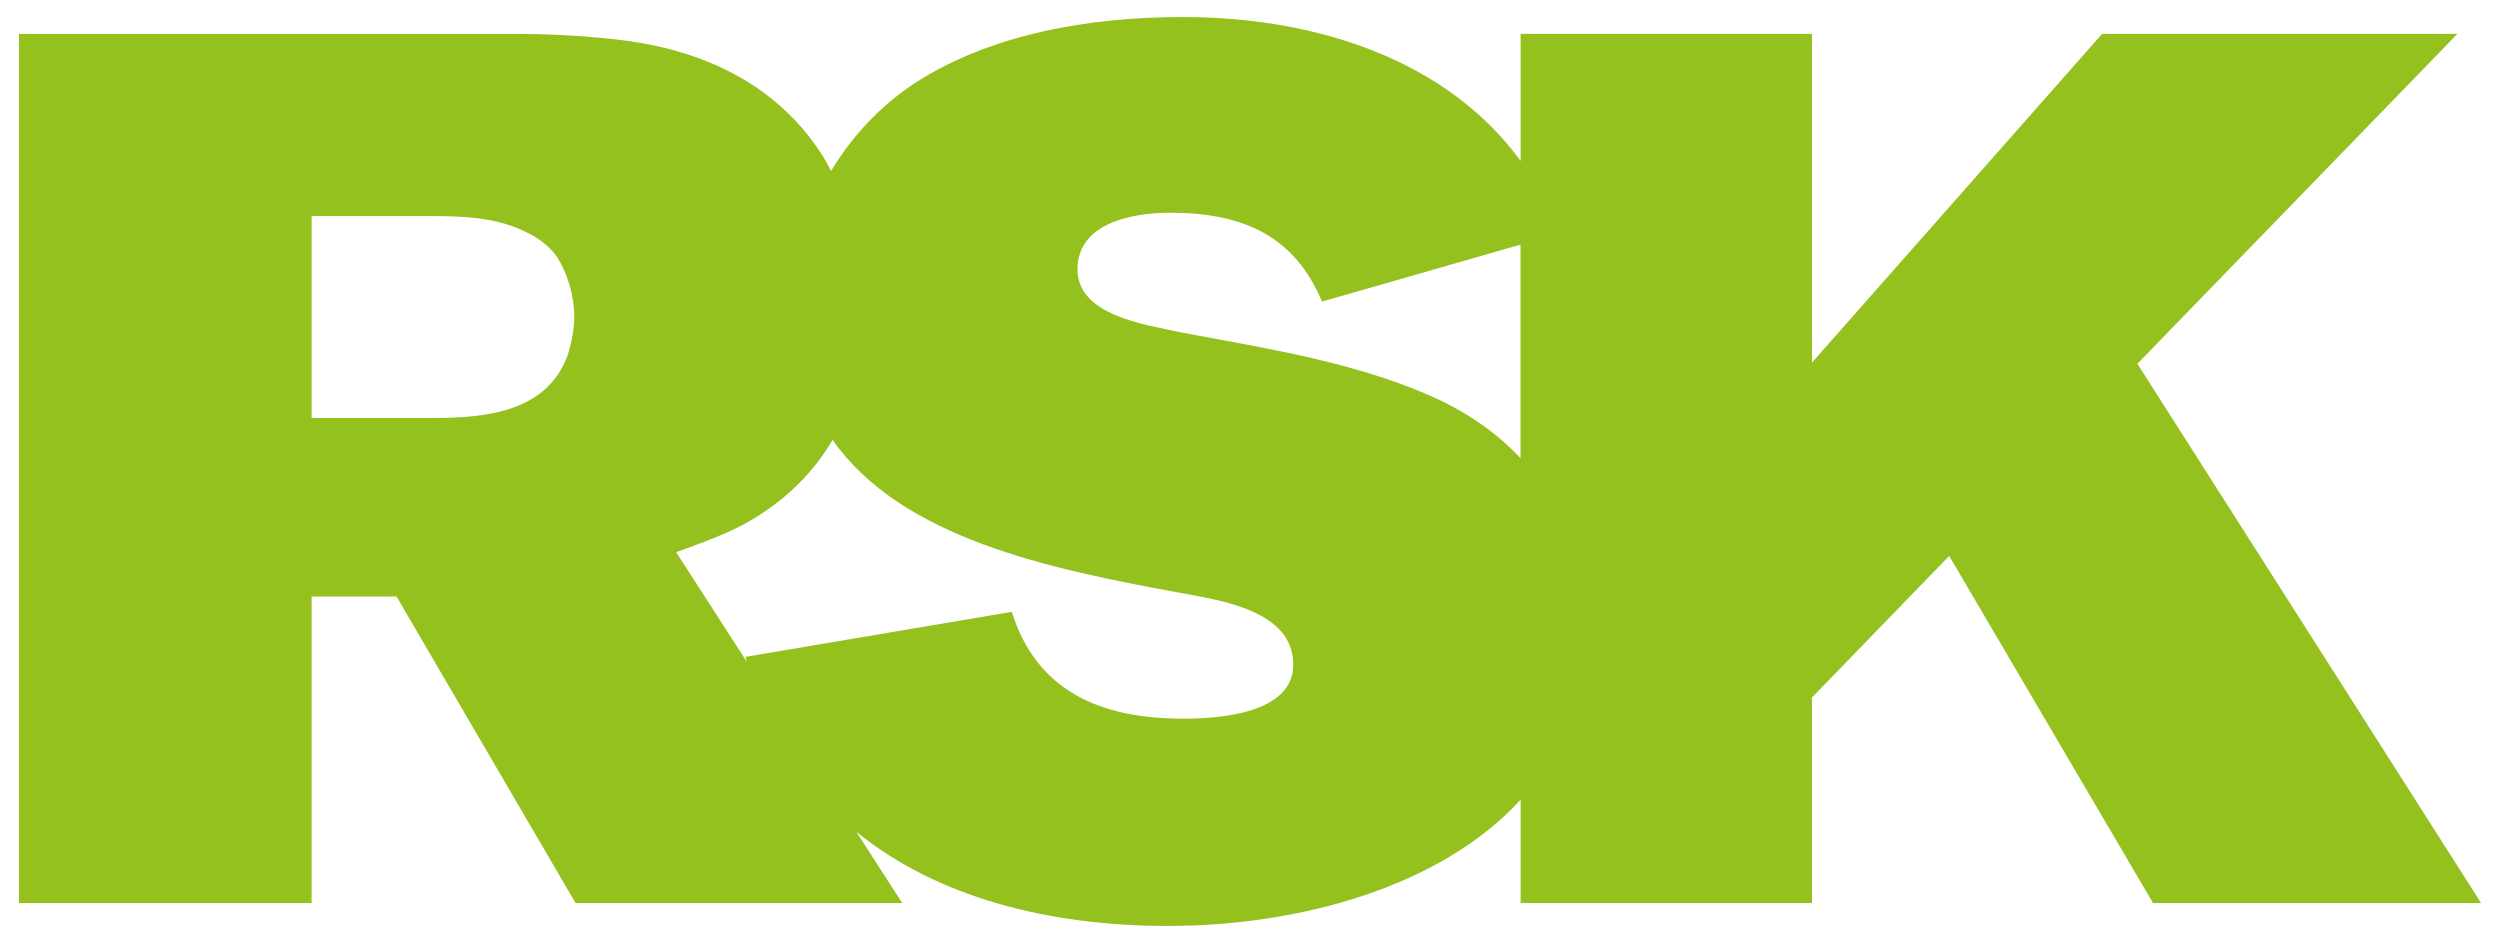 <?xml version="1.0" encoding="UTF-8"?>
<svg xmlns="http://www.w3.org/2000/svg" id="Layer_1" viewBox="0 0 342 129">
  <defs>
    <style>.cls-1{fill:#95c11f;}</style>
  </defs>
  <path class="cls-1" d="M197.86,55.16c-11.22-5.46-24.11-7.39-36.26-9.68-4.86-1.06-14.2-2.29-14.2-8.63s7.47-7.75,12.7-7.75c9.91,0,17.01,3.17,20.75,12.16l27.16-7.8v29.21c-2.77-2.94-6.15-5.47-10.16-7.5m-36.06,43.14c-11.41,0-20.01-3.87-23.38-14.61l-36.44,6.16c.07,.26,.17,.49,.24,.74l-9.71-15.06c6.07-2.19,8.39-3.2,11.08-4.88,4.5-2.82,7.91-6.39,10.32-10.48,9.42,13.43,29.57,17.63,47.32,20.88,5.79,1.05,15.7,2.46,15.7,9.86,0,6.69-10.1,7.4-15.13,7.4M77.66,48.59c-2.85,7.75-11.08,8.59-18.41,8.59h-16.62V29.56h16.26c4.64,0,9.29,.17,13.41,2.36,.71,.33,2.5,1.35,3.76,3.03,1.6,2.36,2.5,5.56,2.5,8.42,0,2.36-.71,4.55-.9,5.22m214.73,1.18L336.18,4.63h-48.61l-39.69,44.97V4.63h-39.86V22.01c-10.09-13.8-27.89-19.68-46.22-19.68-12.71,0-26.36,2.29-36.83,9.16-4.67,3.12-8.49,7.24-11.27,11.9-.41-.78-.81-1.5-1.16-2.08-9.11-14.31-25.21-15.66-30.74-16.16-3.58-.34-7.33-.51-10.9-.51H2.59V123.54H42.63v-41.93h11.62l24.49,41.93h44.69l-6.29-9.76c11.01,8.95,26.23,12.89,42.6,12.89,17.71,0,37.23-5.19,48.28-17.27v14.14h39.86v-28.12l18.77-19.37,27.89,47.49h44.88l-47.02-73.77Z"></path>
</svg>
